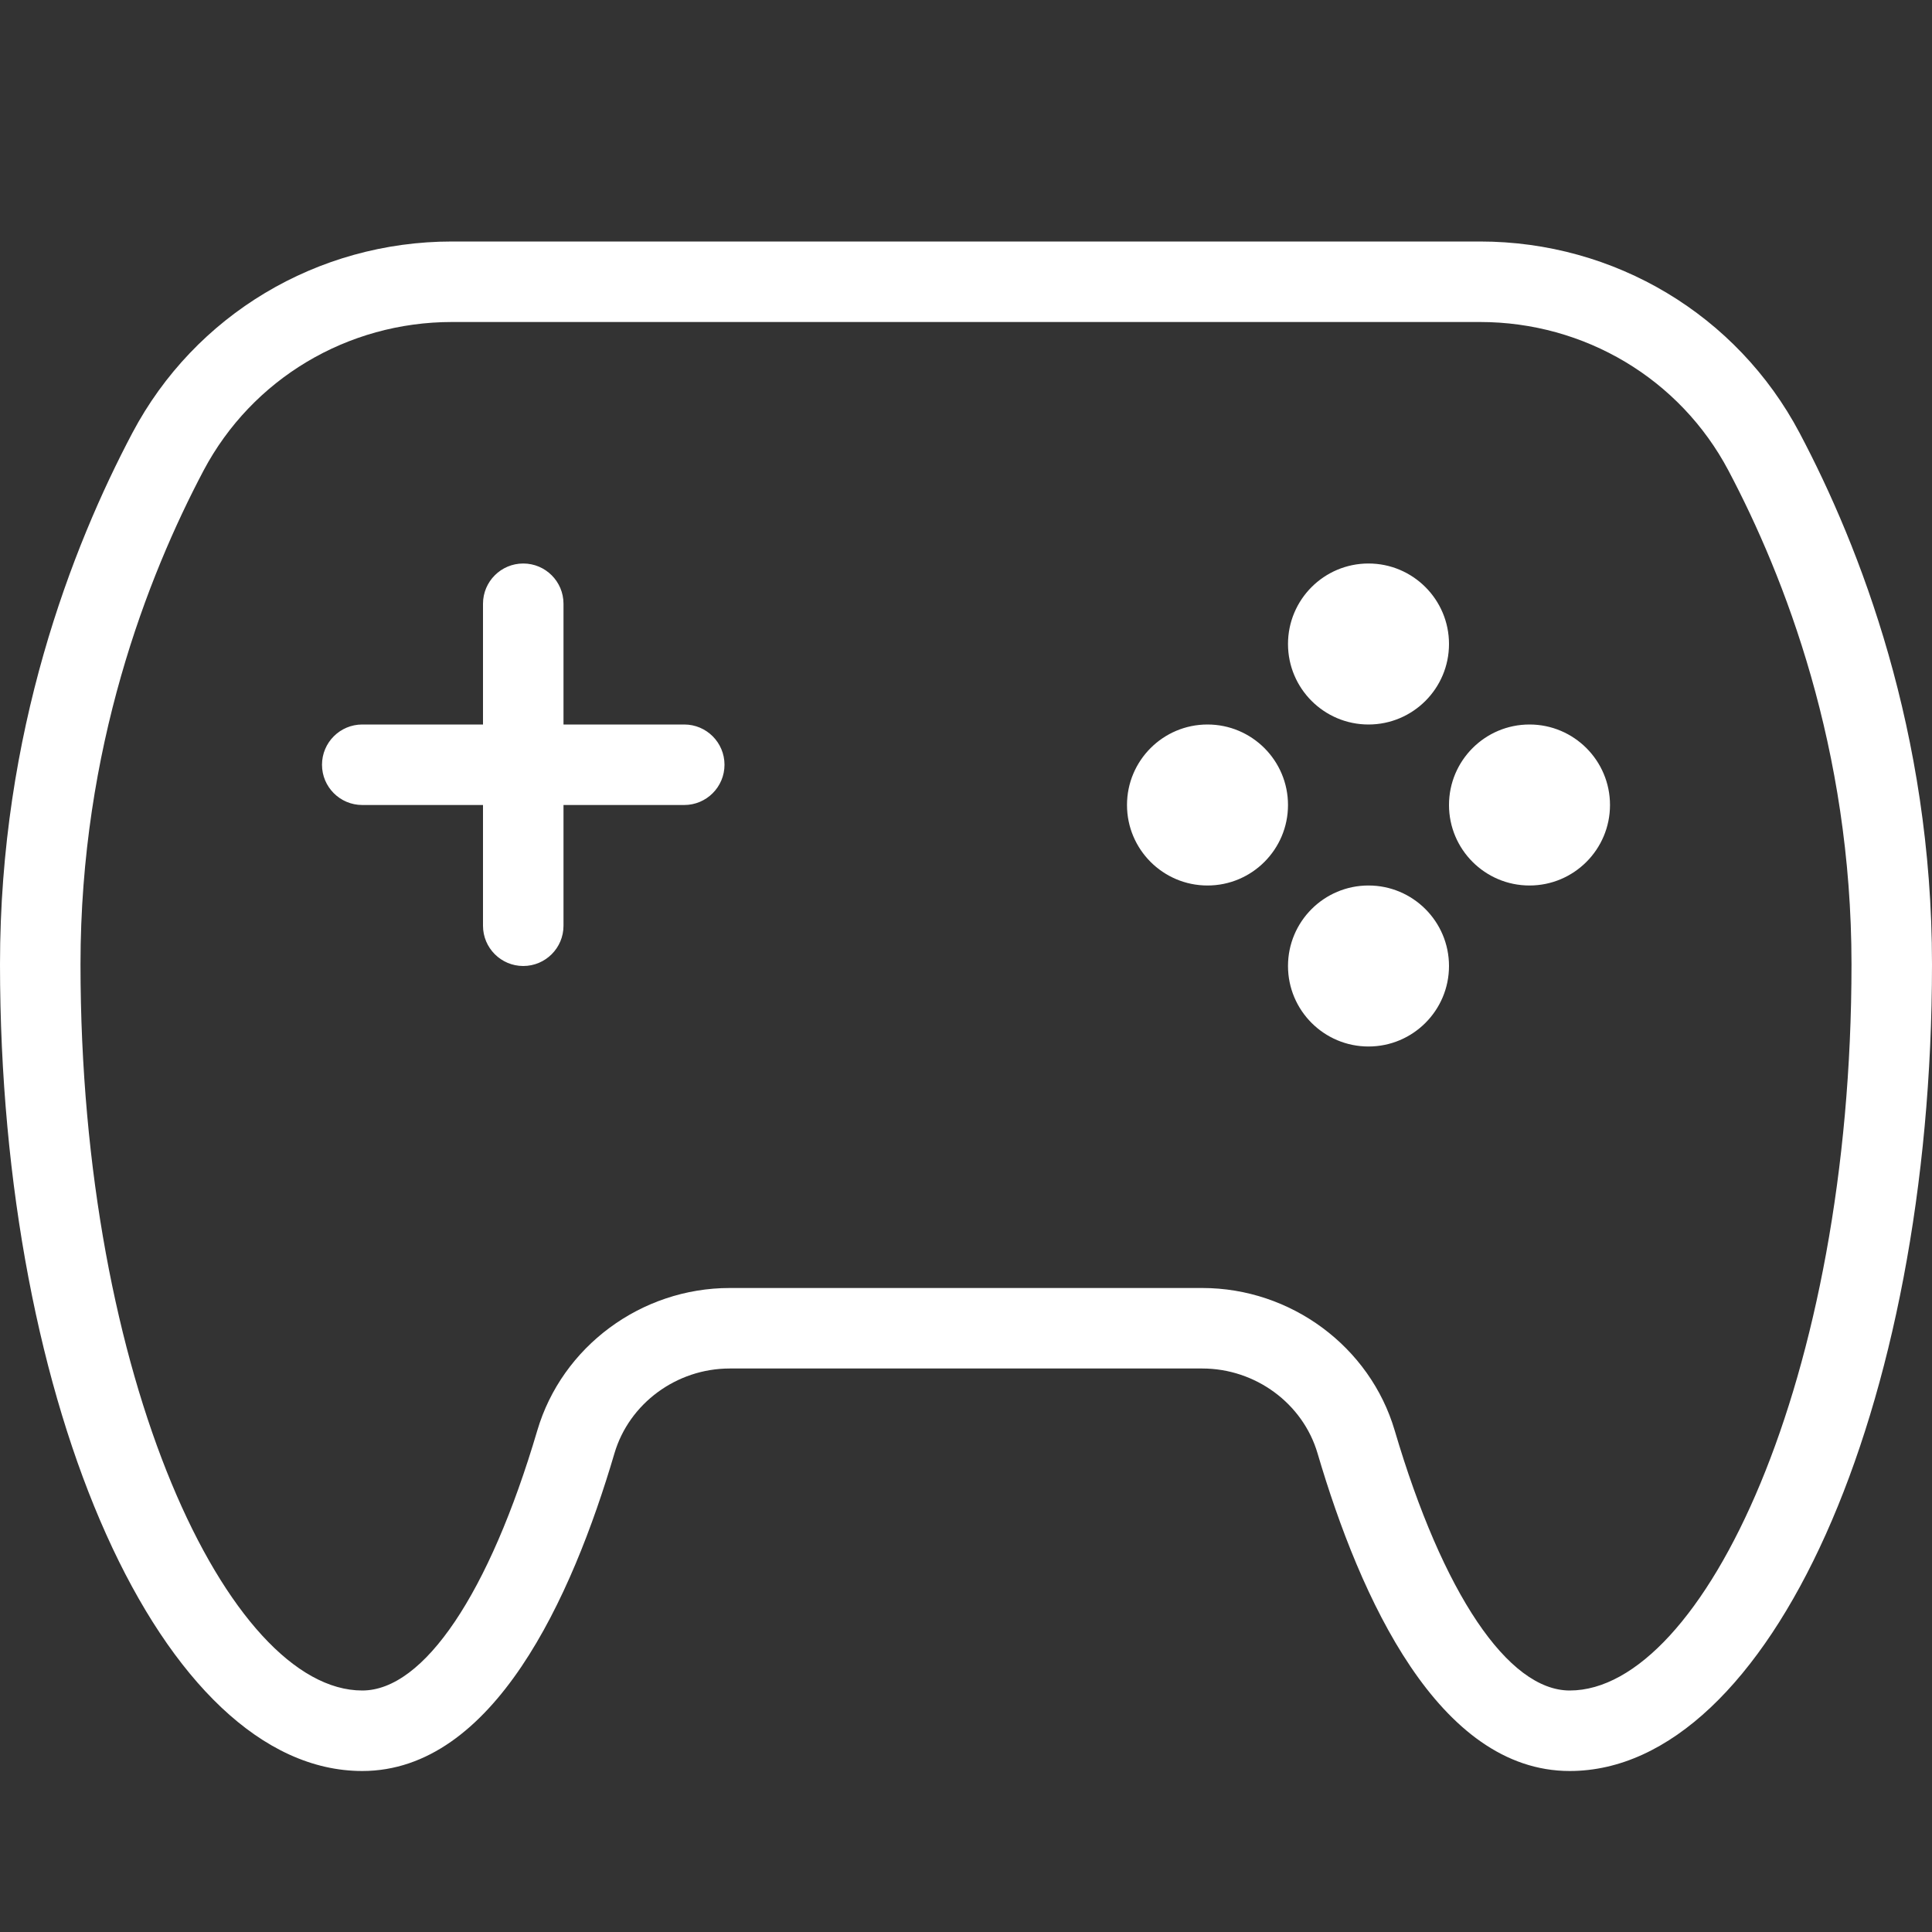 <svg xmlns="http://www.w3.org/2000/svg" width="54" height="54" viewBox="0 0 54 54" fill="none"><rect x="0" y="0" width="54" height="54" fill="#333333" stroke="none"/><path d="M50.299 12.101C48.553 8.8 45.13 6.75 41.366 6.75H12.634C8.87 6.75 5.447 8.8 3.701 12.098C2.014 15.289 0 20.457 0 26.951C0 39.384 4.543 49.5 10.125 49.5C13.788 49.5 15.982 44.672 17.174 40.621C17.586 39.227 18.909 38.25 20.396 38.25H33.604C35.091 38.25 36.416 39.227 36.826 40.621C38.018 44.672 40.21 49.5 43.875 49.5C49.457 49.5 54 39.384 54 26.951C54 20.457 51.986 15.289 50.299 12.101ZM43.875 47.25C42.151 47.25 40.325 44.534 38.983 39.985C38.293 37.64 36.081 36 33.604 36H20.396C17.919 36 15.707 37.64 15.017 39.985C13.675 44.534 11.848 47.25 10.125 47.25C6.408 47.25 2.25 38.569 2.25 26.951C2.25 20.918 4.122 16.119 5.69 13.151C7.047 10.591 9.707 9 12.634 9H41.366C44.294 9 46.955 10.591 48.31 13.151C49.878 16.117 51.75 20.918 51.75 26.951C51.75 38.569 47.592 47.25 43.875 47.25ZM20.25 21.375C20.25 21.996 19.746 22.5 19.125 22.5H15.75V25.875C15.75 26.496 15.246 27 14.625 27C14.004 27 13.5 26.496 13.5 25.875V22.5H10.125C9.504 22.5 9 21.996 9 21.375C9 20.754 9.504 20.25 10.125 20.25H13.5V16.875C13.5 16.254 14.004 15.75 14.625 15.75C15.246 15.75 15.75 16.254 15.75 16.875V20.25H19.125C19.746 20.25 20.25 20.754 20.25 21.375ZM36 18C36 16.758 37.008 15.75 38.25 15.75C39.492 15.75 40.5 16.758 40.5 18C40.5 19.242 39.492 20.25 38.25 20.25C37.008 20.25 36 19.242 36 18ZM36 22.5C36 23.742 34.992 24.75 33.75 24.75C32.508 24.75 31.5 23.742 31.5 22.5C31.5 21.258 32.508 20.25 33.75 20.25C34.992 20.25 36 21.258 36 22.5ZM45 22.5C45 23.742 43.992 24.75 42.75 24.75C41.508 24.75 40.5 23.742 40.5 22.5C40.5 21.258 41.508 20.25 42.75 20.25C43.992 20.25 45 21.258 45 22.5ZM40.5 27C40.5 28.242 39.492 29.25 38.25 29.25C37.008 29.25 36 28.242 36 27C36 25.758 37.008 24.75 38.25 24.75C39.492 24.75 40.5 25.758 40.5 27Z" fill="white"></path></svg>